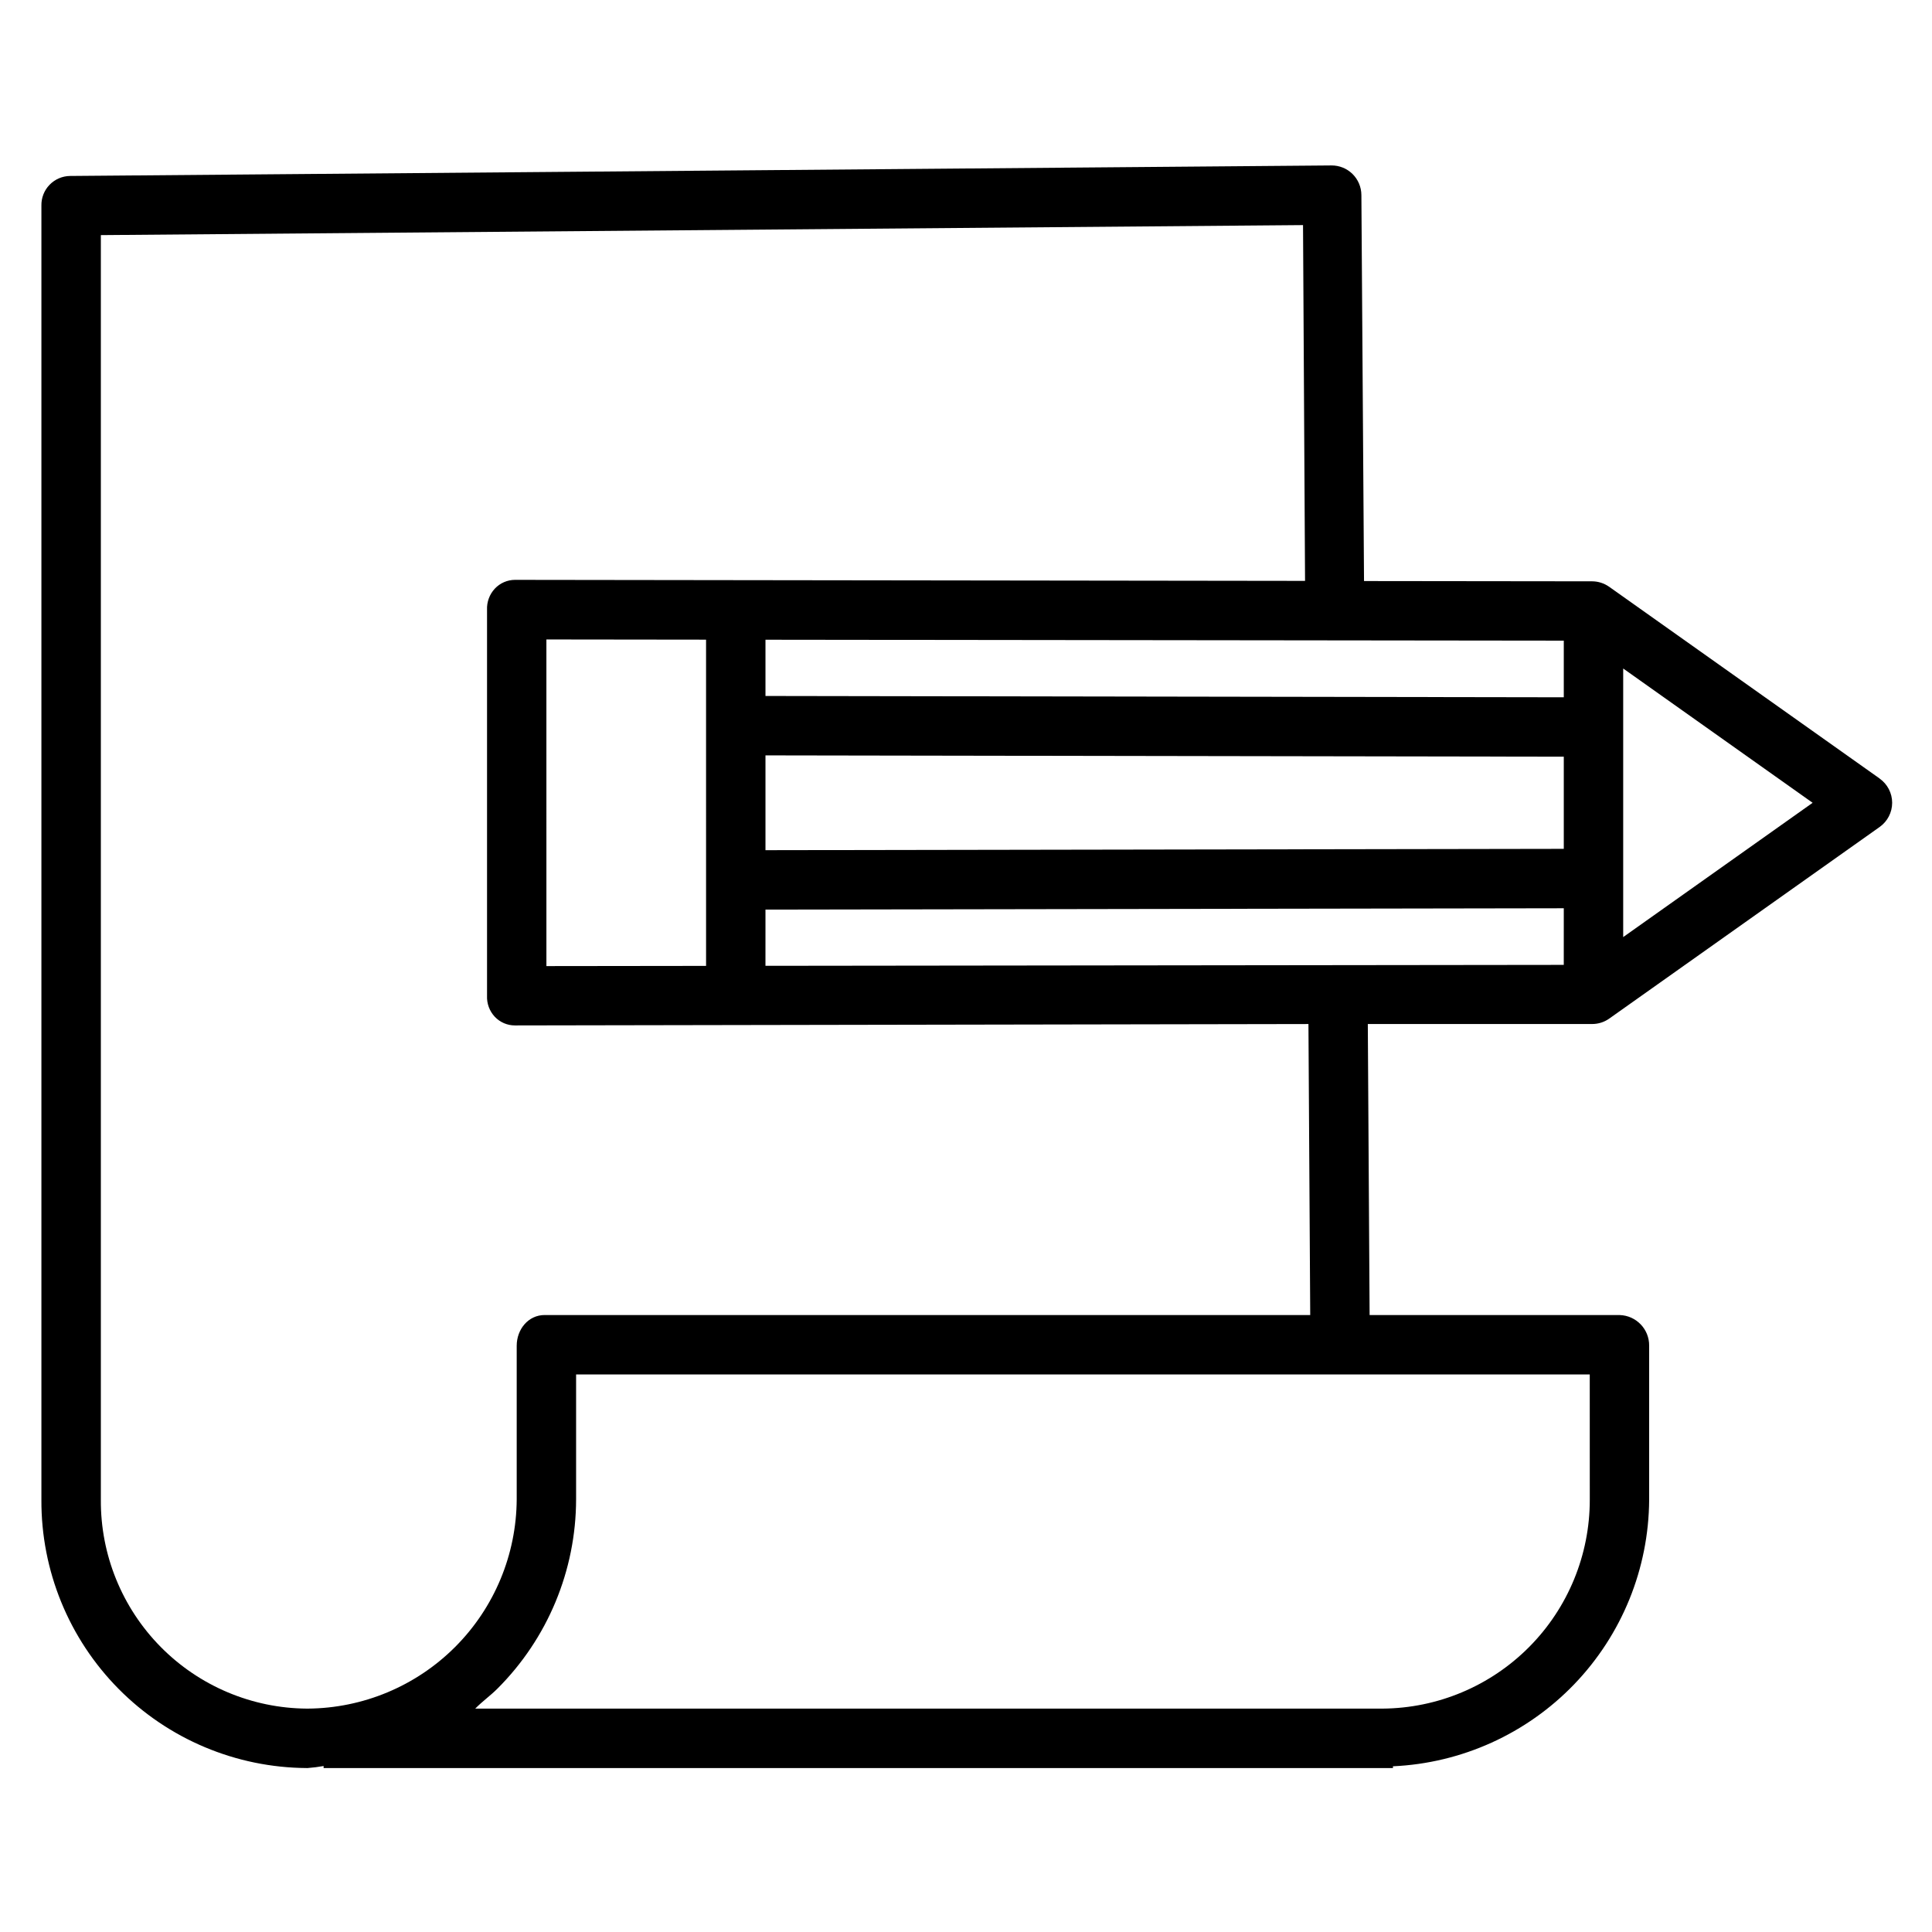 <?xml version="1.0" encoding="UTF-8"?>
<!-- Uploaded to: ICON Repo, www.iconrepo.com, Generator: ICON Repo Mixer Tools -->
<svg fill="#000000" width="800px" height="800px" version="1.1" viewBox="144 144 512 512" xmlns="http://www.w3.org/2000/svg">
 <path d="m642.13 350.32-71.688-50.82v0.004c-1.328-0.941-2.914-1.449-4.543-1.449l-60.418-0.07-0.699-102.32c-0.016-2.09-0.859-4.09-2.348-5.555-1.488-1.469-3.5-2.281-5.59-2.266l-334.28 2.789c-2.055 0.023-4.012 0.871-5.438 2.352-1.426 1.477-2.199 3.465-2.152 5.519v342.96c-0.094 18.75 7.262 36.773 20.449 50.102s31.125 20.879 49.875 20.984h0.219c1.422-0.105 2.84-0.285 4.242-0.535v0.535h283.39v-0.465c18.211-0.824 35.414-8.613 48.051-21.754 12.637-13.145 19.738-30.641 19.844-48.875v-40.805c0.055-4.387-3.414-8.012-7.801-8.148h-66.281l-0.477-77.129h59.41-0.004c1.625 0.012 3.215-0.484 4.543-1.414l71.688-50.801c2.082-1.473 3.32-3.867 3.32-6.414 0-2.551-1.238-4.941-3.32-6.414zm-295.27-6.137 211.56 0.348v24.422l-211.56 0.352zm0-15.742v-14.906l211.56 0.25v15.004zm-15.742 71.531-42.312 0.051-0.004-86.559 42.312 0.051zm15.742-14.922 211.56-0.352-0.004 15.004-211.56 0.25zm218.45 156.39c0.012 14.617-5.758 28.645-16.059 39.02-10.297 10.371-24.281 16.246-38.898 16.34h-240.41c1.938-1.969 4.035-3.445 5.824-5.231 13.359-13.312 20.883-31.391 20.906-50.25v-33.082h268.63zm-74.086-48.945h-202.88c-4.348 0-7.41 3.801-7.41 8.148v40.684c-0.074 14.68-5.934 28.738-16.309 39.125-10.379 10.387-24.43 16.258-39.109 16.348h-0.199c-14.578-0.105-28.516-5.996-38.754-16.375-10.234-10.379-15.934-24.398-15.836-38.977v-335.14l318.59-2.656 0.535 94.289-209.38-0.273h-0.008c-2.019 0.012-3.945 0.852-5.328 2.324-1.41 1.516-2.152 3.531-2.066 5.598v102.32c-0.086 2.055 0.656 4.059 2.066 5.555 1.387 1.461 3.312 2.289 5.328 2.285h0.008l210.28-0.371zm82.941-100.16v-71.176l50.203 35.59z"/>
</svg>